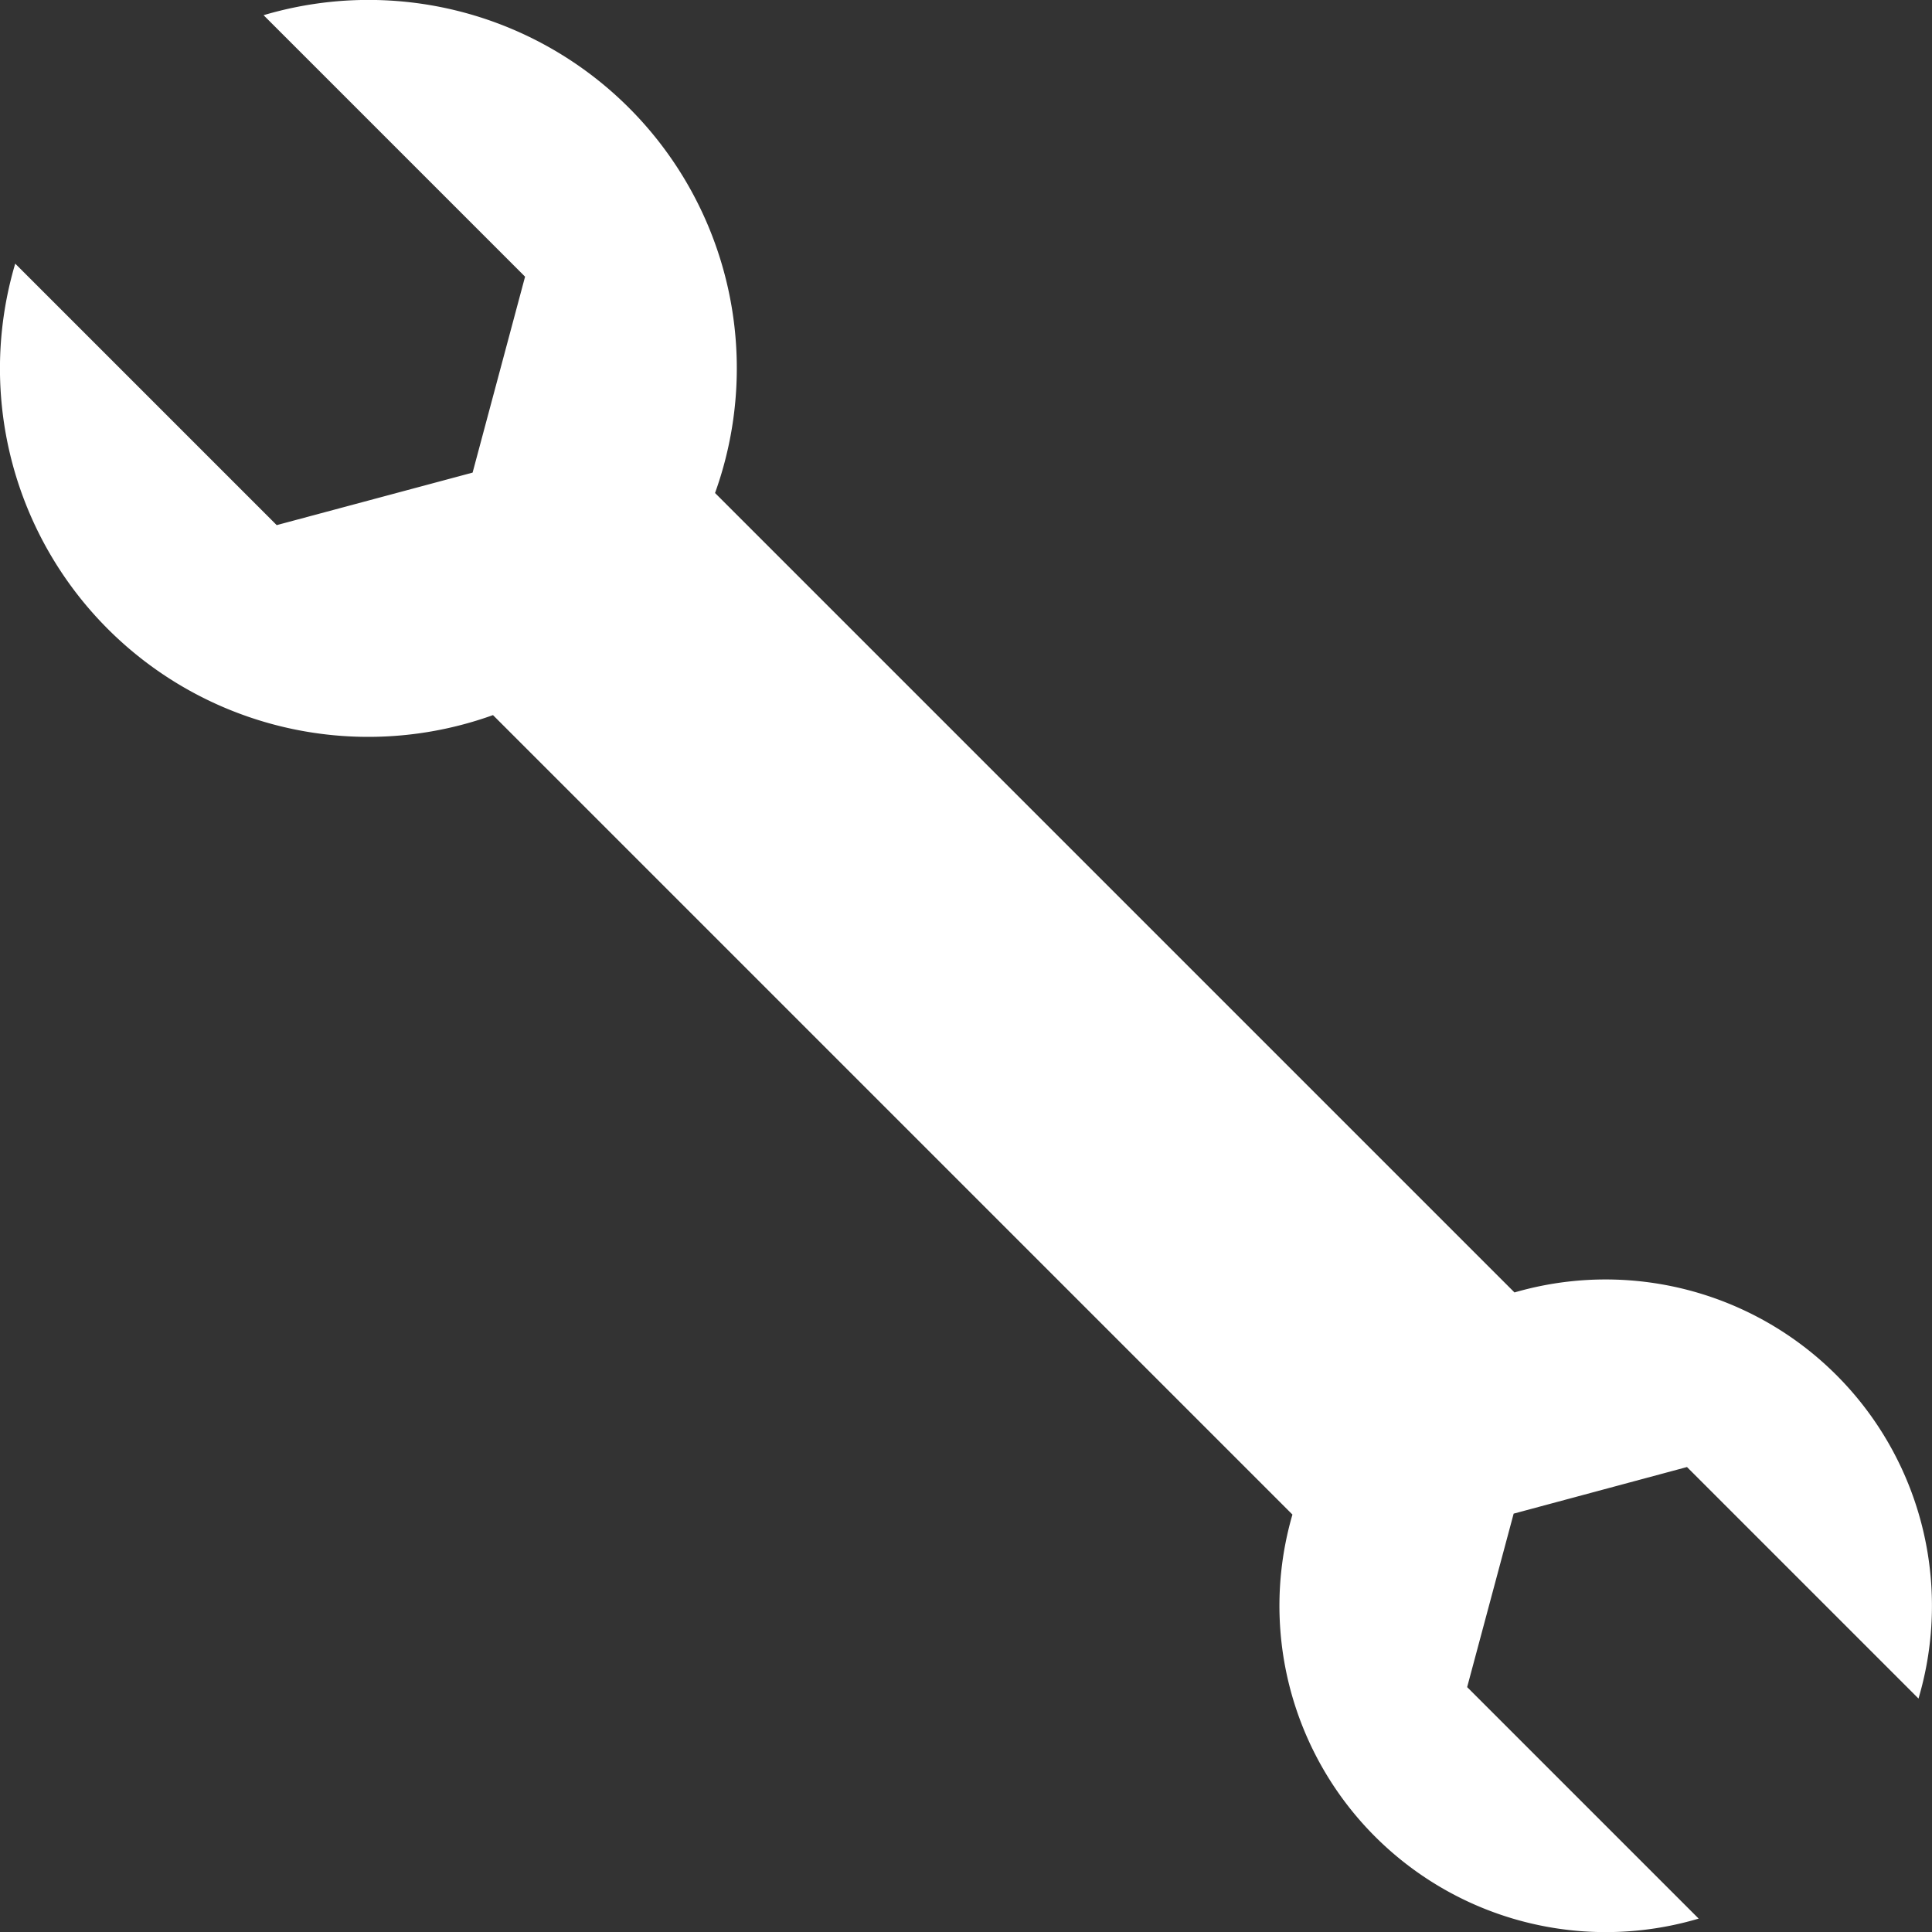 <svg xmlns="http://www.w3.org/2000/svg" xmlns:xlink="http://www.w3.org/1999/xlink" width="116" height="116" viewBox="0 0 116 116"><rect x="0" y="0" width="116" height="116" fill="#333333" stroke="none"/><defs><clipPath id="a"><rect width="116" height="116" fill="#fff"/></clipPath></defs><g transform="translate(0 0)"><g transform="translate(0 0)" clip-path="url(#a)"><path d="M101.289,88.083l13.9,13.9A19.594,19.594,0,0,0,90.932,77.6l-48-48A22.114,22.114,0,0,0,15.826.912l15.7,15.7L28.376,28.376,16.614,31.529l-15.7-15.7A22.114,22.114,0,0,0,29.6,42.936l48,48a19.594,19.594,0,0,0,24.39,24.26l-13.9-13.9,2.792-10.415Z" transform="translate(0 0)" fill="#fff"/></g></g></svg>